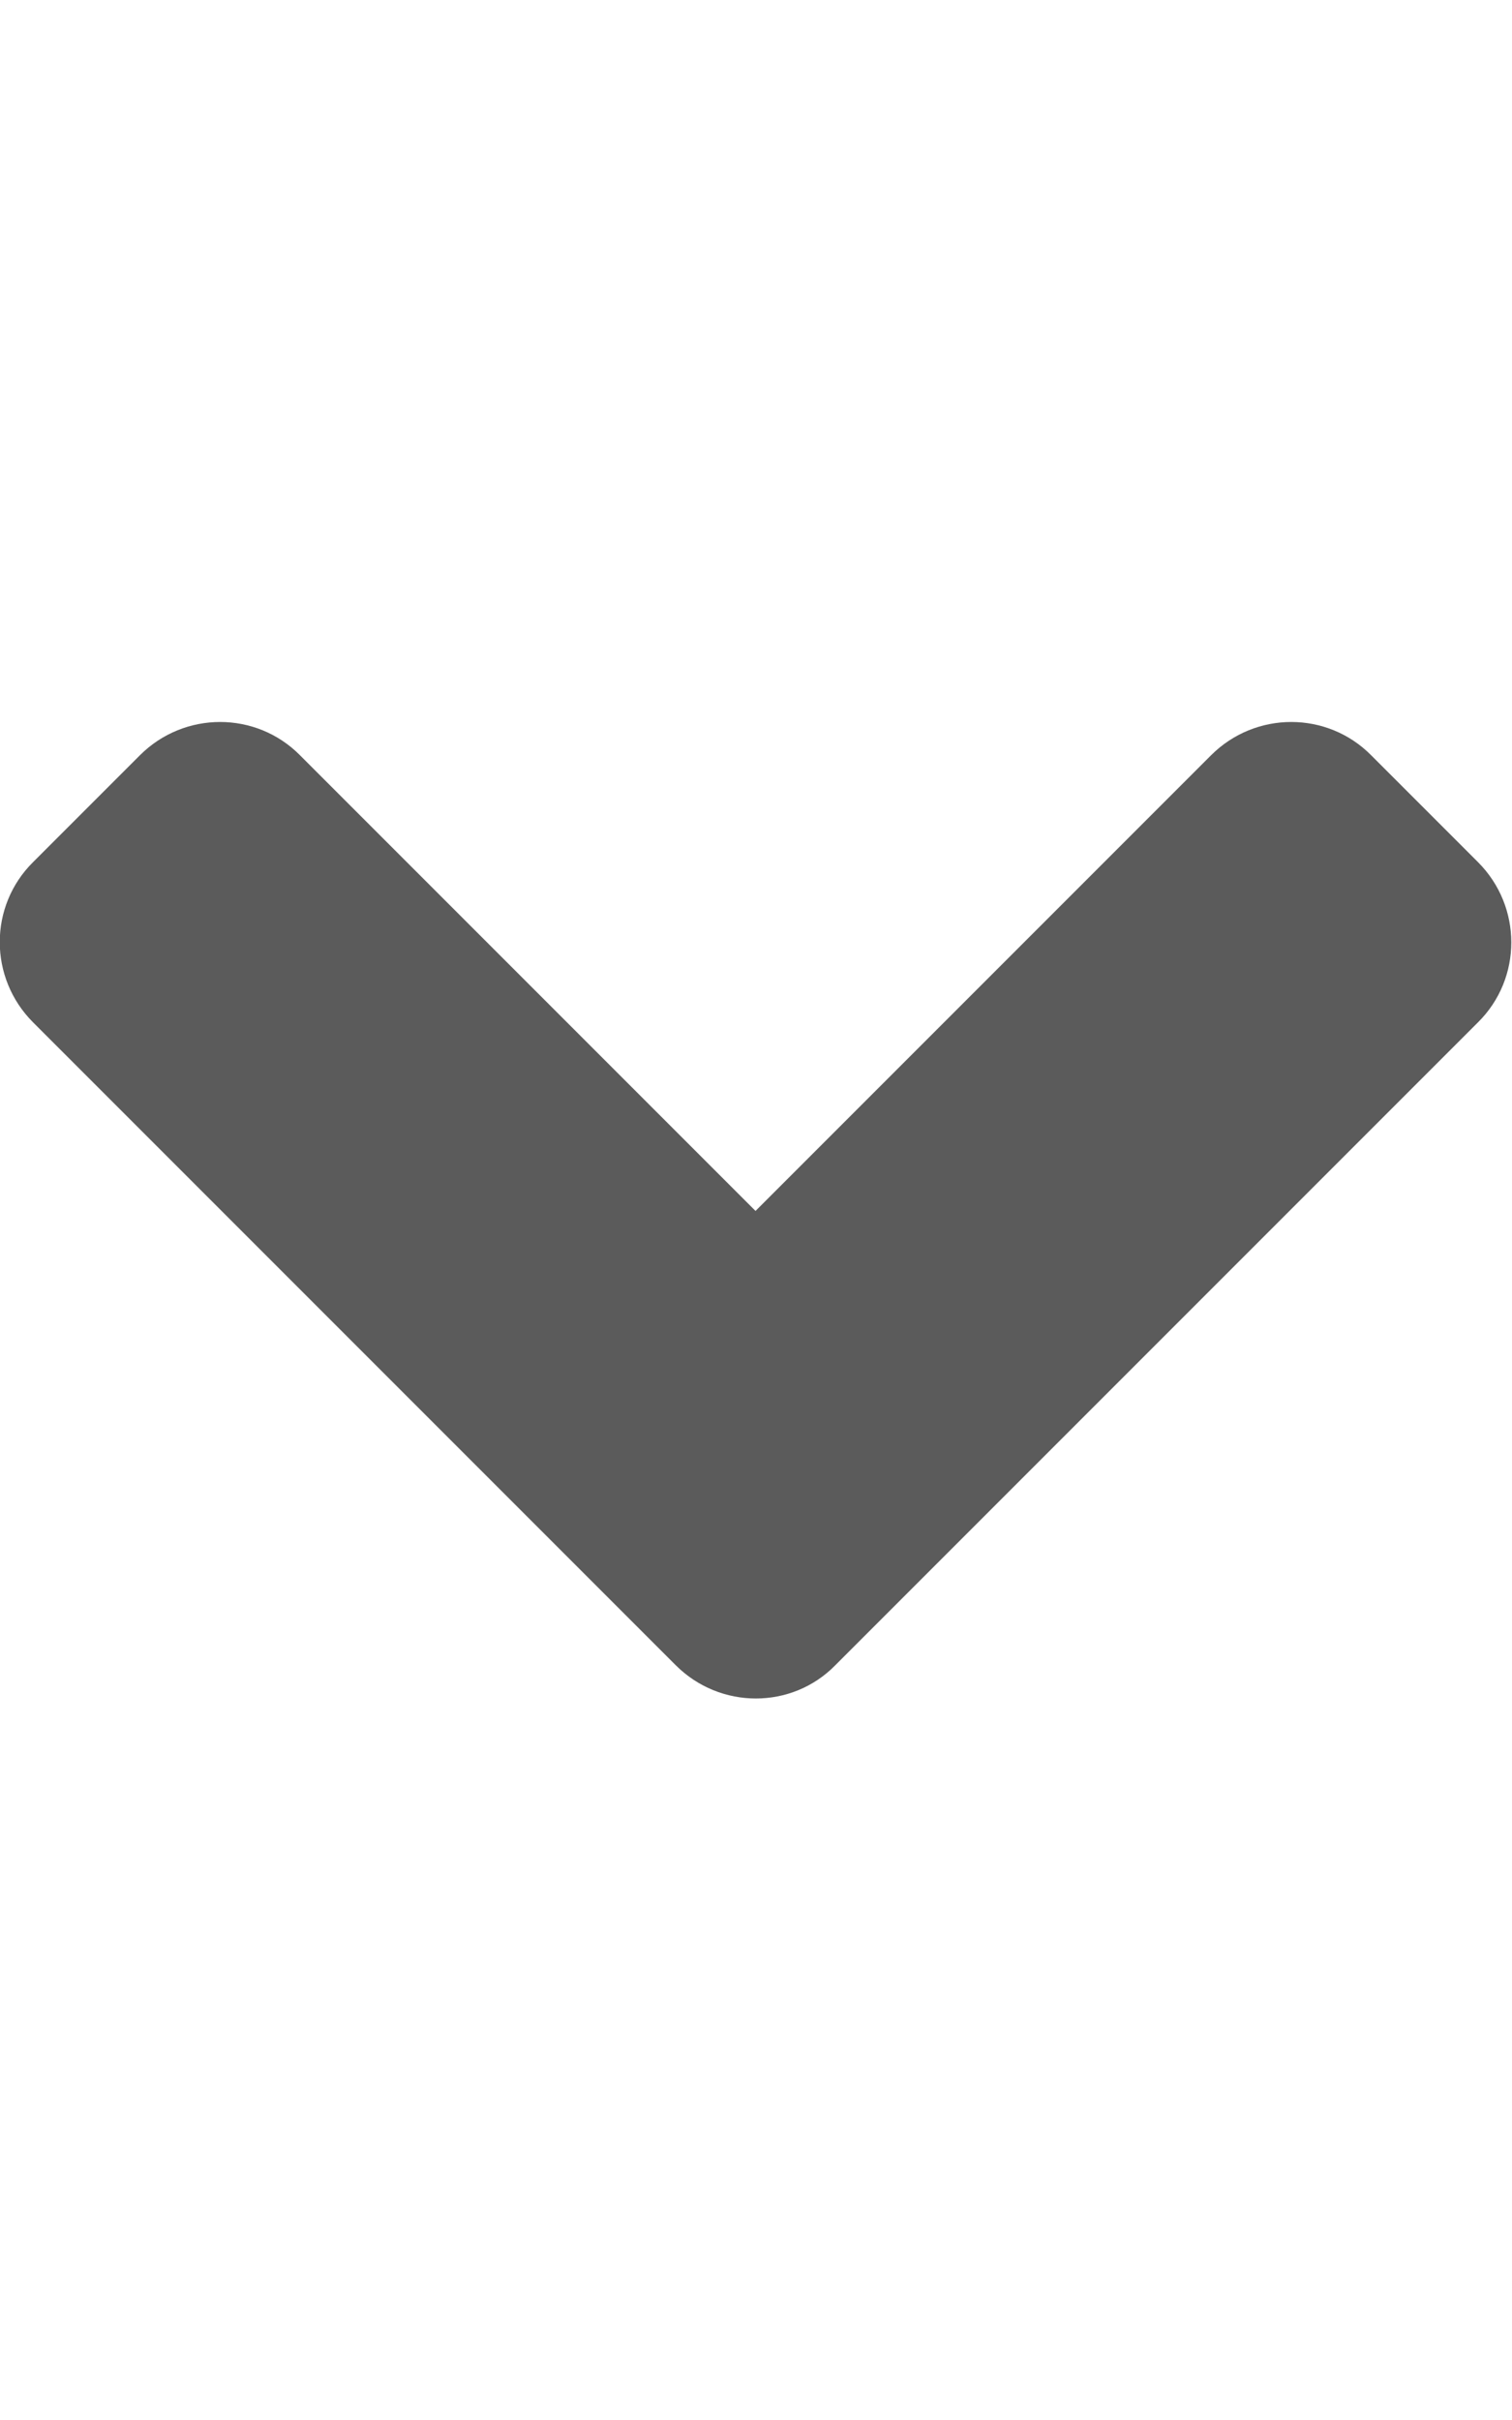 <svg aria-hidden="true" data-prefix="fas" data-icon="angle-down" class="svg-inline--fa fa-angle-down fa-w-10" role="img" xmlns="http://www.w3.org/2000/svg" viewBox="0 0 320 512">
  <path fill="#5b5b5b" d="M143 352.3L7 216.3c-9.4-9.4-9.4-24.6 0-33.9l22.6-22.6c9.4-9.4 24.6-9.4 33.9 0l96.4 96.4 96.4-96.4c9.4-9.4 24.6-9.4 33.9 0l22.6 22.6c9.4 9.4 9.4 24.6 0 33.9l-136 136c-9.2 9.4-24.4 9.4-33.8 0z"></path>
</svg>